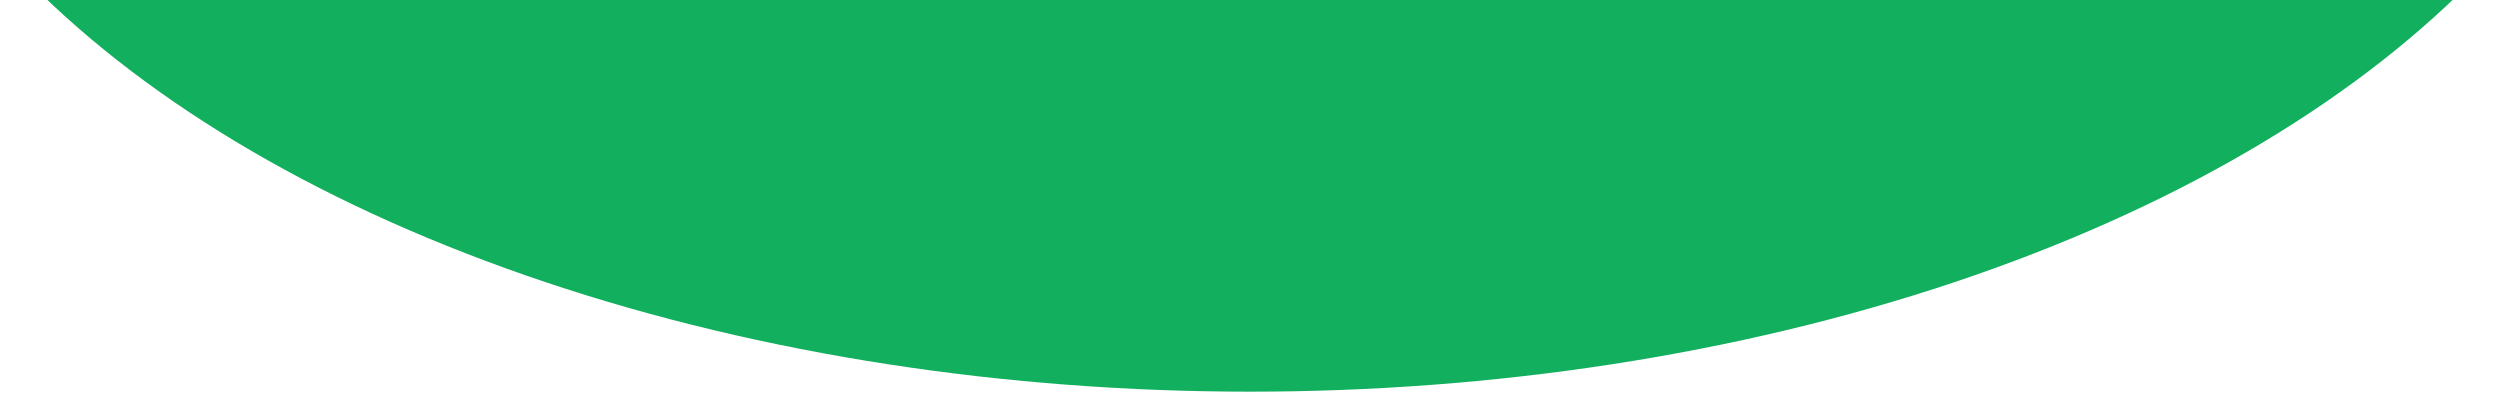 <svg xmlns="http://www.w3.org/2000/svg" xmlns:xlink="http://www.w3.org/1999/xlink" width="300" height="50" viewBox="0 0 300 50">
  <defs>
    <clipPath id="clip-path">
      <rect id="長方形_131" data-name="長方形 131" width="300" height="50" transform="translate(810 149)" fill="#11af5e" stroke="#707070" stroke-width="1"/>
    </clipPath>
  </defs>
  <g id="logo_bg" transform="translate(-810 -149)" clip-path="url(#clip-path)">
    <ellipse id="楕円形_1" data-name="楕円形 1" cx="169" cy="98" rx="169" ry="98" transform="translate(791)" fill="#11af5e"/>
  </g>
</svg>
